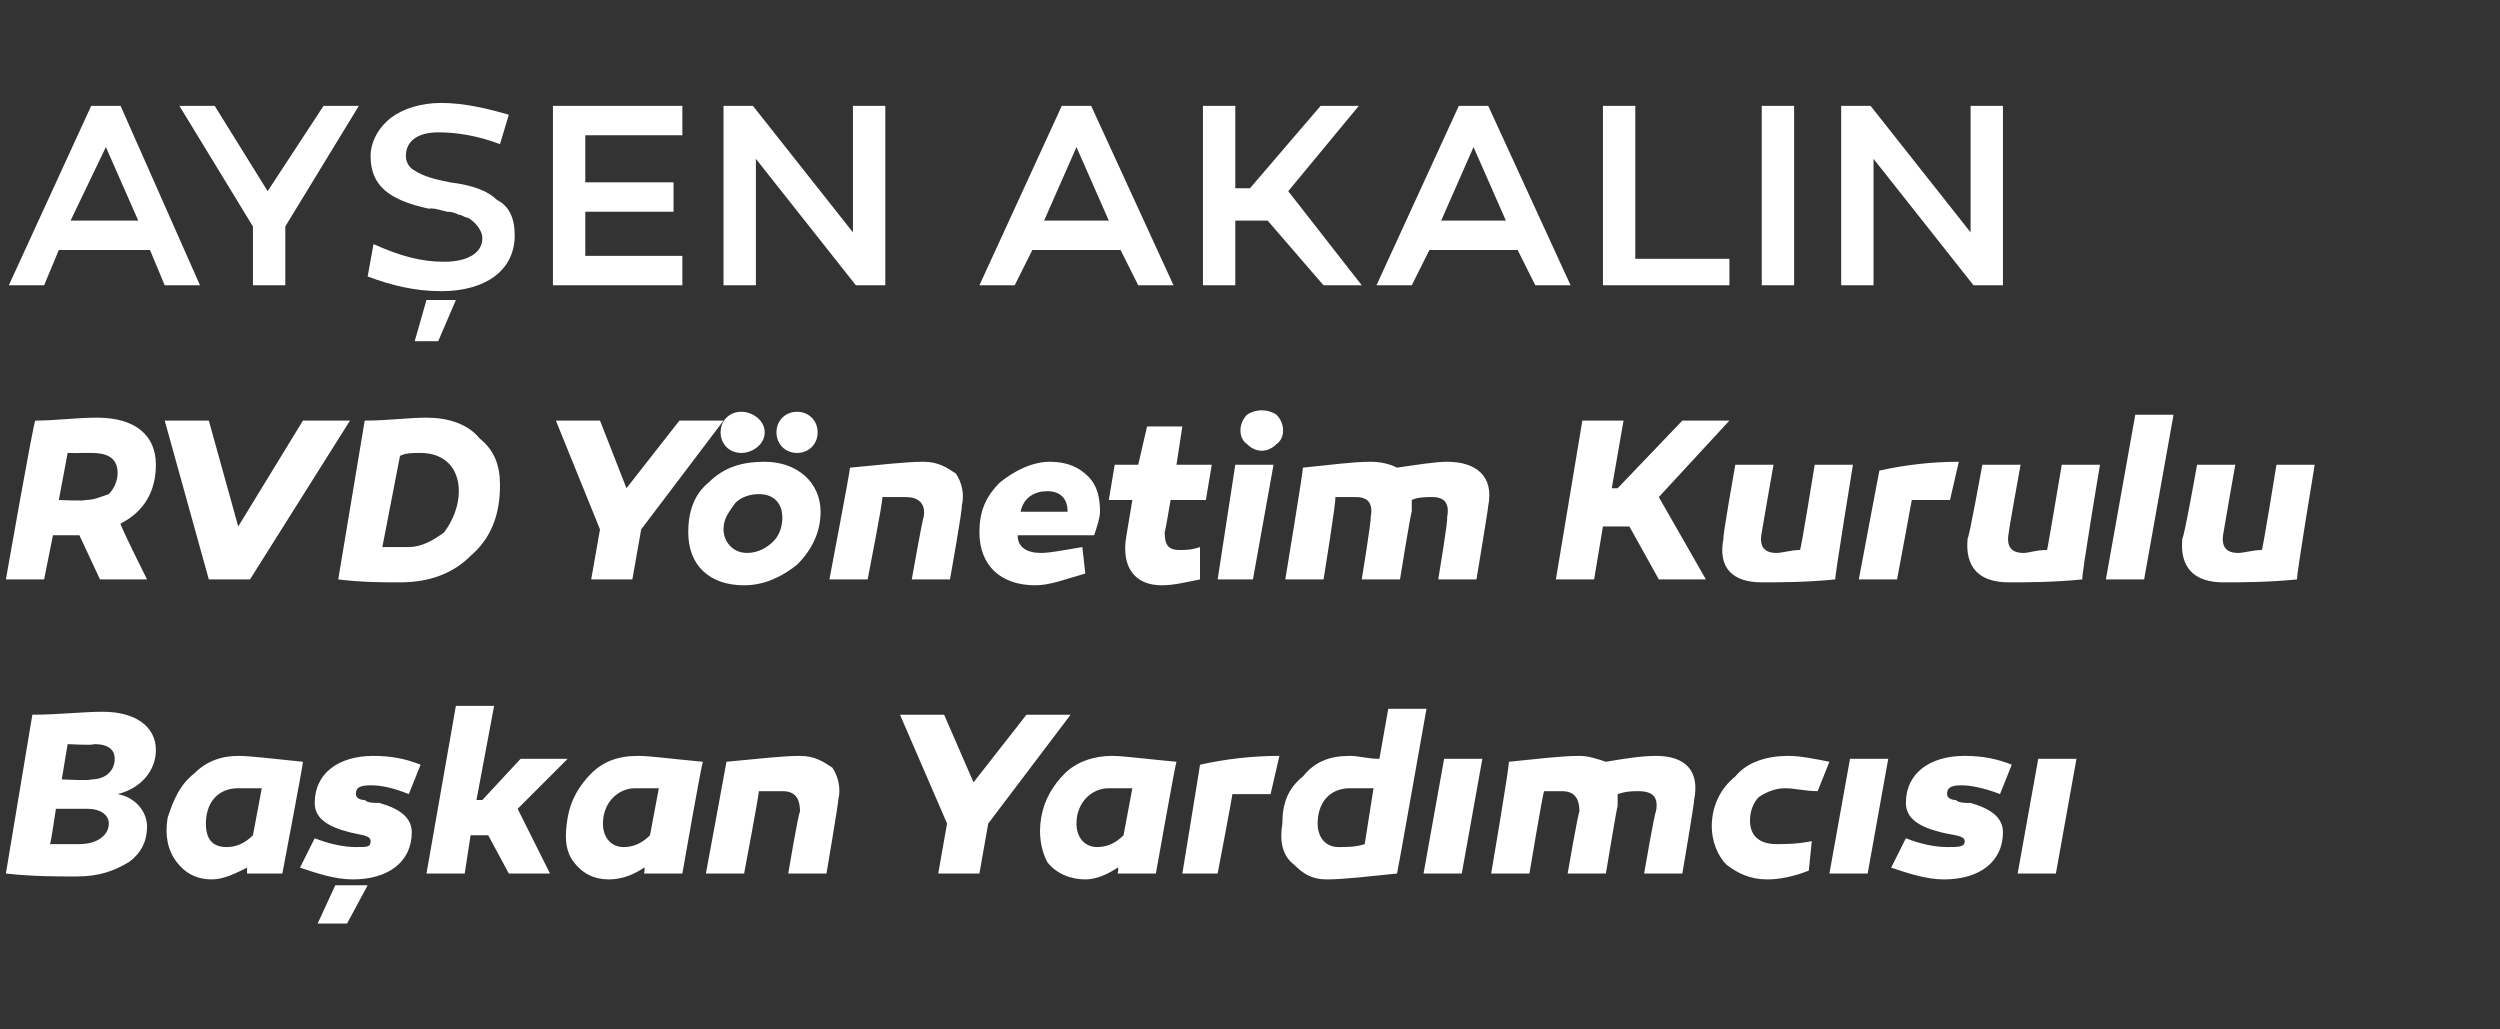 <?xml version="1.0" standalone="no"?><!DOCTYPE svg PUBLIC "-//W3C//DTD SVG 1.1//EN" "http://www.w3.org/Graphics/SVG/1.1/DTD/svg11.dtd"><svg xmlns="http://www.w3.org/2000/svg" version="1.1" width="85px" height="35px" viewBox="0 -3 85 35" style="top:-3px"><rect x="0" y="-3" width="85" height="35" fill="#333333" stroke="none"/>  <desc>Ay en Akal n RVD Y netim Kurulu Ba kan Yard mc s</desc>  <defs/>  <g id="Polygon31115">    <path d="M 5 25.1 C 5 25.6 4.8 26 4.4 26.3 C 3.9 26.6 3.4 26.8 2.6 26.8 C 1.9 26.8 1.1 26.8 0.2 26.7 C 0.2 26.7 1.1 21.3 1.1 21.3 C 2 21.3 2.8 21.2 3.5 21.2 C 4.6 21.2 5.3 21.7 5.3 22.5 C 5.3 23.2 4.8 23.8 4 24 C 4.6 24.1 5 24.6 5 25.1 Z M 2.3 22.3 L 2.1 23.5 C 2.1 23.5 3.06 23.55 3.1 23.5 C 3.6 23.5 3.9 23.2 3.9 22.8 C 3.9 22.5 3.7 22.3 3.2 22.3 C 3.17 22.35 2.3 22.3 2.3 22.3 Z M 3.7 25 C 3.7 24.7 3.4 24.5 3 24.5 C 3.02 24.5 1.9 24.5 1.9 24.5 C 1.9 24.5 1.73 25.67 1.7 25.7 C 1.8 25.7 2 25.7 2.2 25.7 C 2.4 25.7 2.6 25.7 2.7 25.7 C 3.3 25.7 3.7 25.4 3.7 25 Z M 10.3 22.9 C 10.32 22.92 9.6 26.7 9.6 26.7 L 8.4 26.7 C 8.4 26.7 8.4 26.47 8.4 26.5 C 8 26.7 7.6 26.9 7.2 26.9 C 6.7 26.9 6.3 26.7 6 26.3 C 5.7 25.9 5.6 25.4 5.7 24.8 C 5.9 24.2 6.1 23.7 6.6 23.3 C 7 22.9 7.5 22.7 8.1 22.7 C 8.5 22.7 9.3 22.8 10.3 22.9 Z M 7 25 C 7 25.5 7.2 25.8 7.7 25.8 C 8 25.8 8.3 25.7 8.6 25.4 C 8.6 25.4 8.9 23.8 8.9 23.8 C 8.6 23.8 8.3 23.8 8.1 23.8 C 7.4 23.8 7 24.3 7 25 Z M 10.7 25.5 C 11.2 25.7 11.7 25.8 12.1 25.8 C 12.5 25.8 12.6 25.8 12.6 25.6 C 12.6 25.4 12.3 25.4 11.9 25.3 C 11.1 25.1 10.7 24.8 10.7 24.3 C 10.7 23.3 11.5 22.7 12.7 22.7 C 13.3 22.7 13.8 22.8 14.3 23 C 14.3 23 13.9 24 13.9 24 C 13.4 23.8 13 23.7 12.6 23.7 C 12.2 23.7 12.1 23.8 12.1 24 C 12.1 24.1 12.2 24.2 12.4 24.2 C 12.5 24.3 12.7 24.3 12.9 24.3 C 13.6 24.5 14 24.8 14 25.3 C 14 26.3 13.2 26.9 12 26.9 C 11.4 26.9 10.8 26.7 10.2 26.5 C 10.2 26.5 10.7 25.5 10.7 25.5 Z M 10.8 28.4 L 11.4 27.1 L 12.5 27.1 L 11.8 28.4 L 10.8 28.4 Z M 16.4 24.2 L 17.7 22.8 L 19.3 22.8 L 17.6 24.5 L 18.7 26.7 L 17.3 26.7 L 16.6 25.4 L 16 25.4 L 15.8 26.7 L 14.5 26.7 L 15.5 21 L 16.8 21 L 16.2 24.2 L 16.4 24.2 Z M 23.9 22.9 C 23.86 22.92 23.2 26.7 23.2 26.7 L 21.9 26.7 C 21.9 26.7 21.94 26.47 21.9 26.5 C 21.6 26.7 21.2 26.9 20.7 26.9 C 20.2 26.9 19.8 26.7 19.5 26.3 C 19.2 25.9 19.2 25.4 19.3 24.8 C 19.4 24.2 19.7 23.7 20.1 23.3 C 20.5 22.9 21 22.7 21.7 22.7 C 22.1 22.7 22.8 22.8 23.9 22.9 Z M 20.5 25 C 20.5 25.5 20.8 25.8 21.2 25.8 C 21.5 25.8 21.8 25.7 22.1 25.4 C 22.1 25.4 22.4 23.8 22.4 23.8 C 22.1 23.8 21.9 23.8 21.6 23.8 C 21 23.8 20.5 24.3 20.5 25 Z M 28.3 23.1 C 28.5 23.4 28.6 23.8 28.5 24.2 C 28.52 24.23 28.1 26.7 28.1 26.7 L 26.8 26.7 C 26.8 26.7 27.15 24.61 27.2 24.6 C 27.2 24.1 27 23.9 26.6 23.9 C 26.5 23.9 26.2 23.9 25.8 23.9 C 25.82 23.95 25.3 26.7 25.3 26.7 L 24 26.7 C 24 26.7 24.7 22.92 24.7 22.9 C 25.8 22.8 26.6 22.7 27.2 22.7 C 27.7 22.7 28 22.9 28.3 23.1 Z M 30.6 21.3 L 32.1 21.3 L 33.1 23.6 L 34.9 21.3 L 36.4 21.3 L 33.6 25 L 33.3 26.7 L 31.9 26.7 L 32.2 25 L 30.6 21.3 Z M 40 22.9 C 39.97 22.92 39.3 26.7 39.3 26.7 L 38 26.7 C 38 26.7 38.05 26.47 38 26.5 C 37.7 26.7 37.3 26.9 36.9 26.9 C 36.4 26.9 35.9 26.7 35.6 26.3 C 35.4 25.9 35.3 25.4 35.4 24.8 C 35.5 24.2 35.8 23.7 36.2 23.3 C 36.6 22.9 37.2 22.7 37.8 22.7 C 38.2 22.7 38.9 22.8 40 22.9 Z M 36.6 25 C 36.6 25.5 36.9 25.8 37.3 25.8 C 37.6 25.8 37.9 25.7 38.2 25.4 C 38.2 25.4 38.5 23.8 38.5 23.8 C 38.2 23.8 38 23.8 37.7 23.8 C 37.1 23.8 36.6 24.3 36.6 25 Z M 43.2 24 C 42.7 24 42.3 24 41.9 24 C 41.91 24.03 41.4 26.7 41.4 26.7 L 40.2 26.7 C 40.2 26.7 40.81 22.97 40.8 23 C 41.7 22.8 42.6 22.7 43.5 22.7 C 43.5 22.7 43.2 24 43.2 24 Z M 47.5 26.7 C 46.5 26.8 45.7 26.9 45.1 26.9 C 44.6 26.9 44.3 26.7 44 26.4 C 43.6 26.1 43.5 25.6 43.6 25 C 43.6 24.3 43.8 23.8 44.3 23.4 C 44.7 22.9 45.2 22.7 45.9 22.7 C 46.2 22.7 46.5 22.8 46.9 22.8 C 46.9 22.8 47.2 21.1 47.2 21.1 L 48.5 21.1 C 48.5 21.1 47.52 26.65 47.5 26.7 Z M 44.8 25 C 44.8 25.5 45.1 25.8 45.5 25.8 C 45.8 25.8 46.1 25.8 46.4 25.7 C 46.4 25.7 46.7 23.8 46.7 23.8 C 46.4 23.8 46.2 23.8 45.9 23.8 C 45.2 23.8 44.8 24.3 44.8 25 Z M 49.7 26.7 L 48.4 26.7 L 49.1 22.8 L 50.4 22.8 L 49.7 26.7 Z M 57.6 24.2 C 57.62 24.23 57.2 26.7 57.2 26.7 L 55.9 26.7 C 55.9 26.7 56.26 24.61 56.3 24.6 C 56.4 24.1 56.2 23.9 55.7 23.9 C 55.5 23.9 55.3 23.9 55 24 C 55 24.1 55 24.2 55 24.4 C 54.98 24.4 54.6 26.7 54.6 26.7 L 53.3 26.7 C 53.3 26.7 53.66 24.61 53.7 24.6 C 53.7 24.1 53.5 23.9 53.1 23.9 C 52.9 23.9 52.7 23.9 52.5 23.9 C 52.46 23.94 52 26.7 52 26.7 L 50.7 26.7 C 50.7 26.7 51.34 22.94 51.3 22.9 C 52.3 22.8 53.1 22.7 53.7 22.7 C 54 22.7 54.3 22.8 54.6 22.9 C 55.2 22.8 55.8 22.7 56.3 22.7 C 57.3 22.7 57.8 23.2 57.6 24.2 Z M 61.8 23.9 C 61.4 23.9 61 23.8 60.7 23.8 C 60.4 23.8 60.1 23.9 59.8 24.1 C 59.6 24.3 59.5 24.6 59.5 24.9 C 59.5 25.4 59.8 25.7 60.4 25.7 C 60.7 25.7 61.1 25.7 61.6 25.6 C 61.6 25.6 61.5 26.6 61.5 26.6 C 61 26.8 60.5 26.9 60.1 26.9 C 59.5 26.9 59.1 26.7 58.7 26.4 C 58.4 26.1 58.2 25.6 58.2 25.1 C 58.2 24.4 58.5 23.8 59 23.4 C 59.4 22.9 60.1 22.7 60.8 22.7 C 61.2 22.7 61.7 22.8 62.2 22.9 C 62.2 22.9 61.8 23.9 61.8 23.9 Z M 63.5 26.7 L 62.2 26.7 L 62.9 22.8 L 64.2 22.8 L 63.5 26.7 Z M 64.8 25.5 C 65.3 25.7 65.8 25.8 66.2 25.8 C 66.6 25.8 66.8 25.8 66.8 25.6 C 66.8 25.4 66.4 25.4 66 25.3 C 65.2 25.1 64.8 24.8 64.8 24.3 C 64.8 23.3 65.6 22.7 66.8 22.7 C 67.4 22.7 67.9 22.8 68.4 23 C 68.4 23 68 24 68 24 C 67.5 23.8 67 23.7 66.7 23.7 C 66.3 23.7 66.2 23.8 66.2 24 C 66.2 24.1 66.3 24.2 66.5 24.2 C 66.6 24.3 66.8 24.3 67 24.3 C 67.7 24.5 68.1 24.8 68.1 25.3 C 68.1 26.3 67.3 26.9 66.1 26.9 C 65.5 26.9 64.9 26.7 64.3 26.5 C 64.3 26.5 64.8 25.5 64.8 25.5 Z M 69.9 26.7 L 68.6 26.7 L 69.3 22.8 L 70.6 22.8 L 69.9 26.7 Z " stroke="none" fill="#fff"/>  </g>  <g id="Polygon31114">    <path d="M 2.4 15.2 L 1.8 15.2 L 1.5 16.7 L 0.2 16.7 C 0.2 16.7 1.15 11.29 1.2 11.3 C 1.9 11.3 2.6 11.2 3.3 11.2 C 4.6 11.2 5.3 11.8 5.3 12.8 C 5.3 13.7 4.9 14.4 4.1 14.8 C 4.06 14.83 5 16.7 5 16.7 L 3.4 16.7 L 2.7 15.2 L 2.4 15.2 Z M 2.9 14 C 3.2 14 3.4 13.9 3.7 13.8 C 3.9 13.6 4 13.3 4 13.1 C 4 12.6 3.7 12.4 3.1 12.4 C 3 12.4 2.9 12.4 2.7 12.4 C 2.71 12.41 2.3 12.4 2.3 12.4 L 2 14 C 2 14 2.88 14.04 2.9 14 Z M 7.1 16.7 L 5.6 11.3 L 7.1 11.3 L 8.1 14.9 L 10.3 11.3 L 11.9 11.3 L 8.5 16.7 L 7.1 16.7 Z M 16.3 11.9 C 16.8 12.3 17 12.8 17 13.5 C 17 14.5 16.7 15.3 16 15.9 C 15.4 16.5 14.6 16.8 13.6 16.8 C 13 16.8 12.3 16.8 11.5 16.7 C 11.5 16.7 12.4 11.3 12.4 11.3 C 13.2 11.3 13.9 11.2 14.5 11.2 C 15.2 11.2 15.9 11.4 16.3 11.9 Z M 15.1 15.1 C 15.4 14.7 15.6 14.2 15.6 13.7 C 15.6 12.9 15.1 12.4 14.3 12.4 C 14 12.4 13.8 12.4 13.6 12.5 C 13.6 12.5 13 15.6 13 15.6 C 13.2 15.6 13.5 15.6 13.9 15.6 C 14.3 15.6 14.7 15.4 15.1 15.1 Z M 18.9 11.3 L 20.4 11.3 L 21.3 13.6 L 23.1 11.3 L 24.6 11.3 L 21.8 15 L 21.5 16.7 L 20.1 16.7 L 20.4 15 L 18.9 11.3 Z M 26 11.7 C 26 12.1 25.6 12.4 25.2 12.4 C 24.8 12.4 24.5 12.1 24.5 11.7 C 24.5 11.3 24.8 11 25.2 11 C 25.6 11 26 11.3 26 11.7 Z M 27.8 11.7 C 27.8 12.1 27.5 12.4 27.1 12.4 C 26.7 12.4 26.4 12.1 26.4 11.7 C 26.4 11.3 26.7 11 27.1 11 C 27.5 11 27.8 11.3 27.8 11.7 Z M 26 12.7 C 27.1 12.7 27.9 13.4 27.9 14.4 C 27.9 15.1 27.6 15.7 27.1 16.2 C 26.6 16.6 26 16.9 25.3 16.9 C 24.1 16.9 23.4 16.2 23.4 15.1 C 23.4 14.4 23.6 13.8 24.1 13.4 C 24.6 12.9 25.2 12.7 26 12.7 C 26 12.7 26 12.7 26 12.7 Z M 26.3 15.4 C 26.5 15.2 26.6 14.9 26.6 14.6 C 26.6 14.1 26.3 13.8 25.8 13.8 C 25.5 13.8 25.2 13.9 25 14.1 C 24.8 14.4 24.6 14.6 24.6 15 C 24.6 15.4 24.9 15.8 25.4 15.8 C 25.8 15.8 26.1 15.6 26.3 15.4 Z M 32.5 13.1 C 32.7 13.4 32.8 13.8 32.7 14.2 C 32.74 14.23 32.3 16.7 32.3 16.7 L 31 16.7 C 31 16.7 31.37 14.61 31.4 14.6 C 31.5 14.1 31.2 13.9 30.8 13.9 C 30.7 13.9 30.4 13.9 30 13.9 C 30.04 13.95 29.5 16.7 29.5 16.7 L 28.2 16.7 C 28.2 16.7 28.92 12.92 28.9 12.9 C 30 12.8 30.8 12.7 31.4 12.7 C 31.9 12.7 32.2 12.9 32.5 13.1 Z M 37 13.2 C 37.3 13.5 37.4 13.9 37.4 14.4 C 37.4 14.6 37.3 14.9 37.2 15.2 C 37.2 15.2 34.6 15.2 34.6 15.2 C 34.6 15.6 34.9 15.8 35.4 15.8 C 35.7 15.8 36.2 15.7 36.8 15.6 C 36.8 15.6 36.9 16.5 36.9 16.5 C 36.2 16.7 35.7 16.9 35.2 16.9 C 34 16.9 33.3 16.2 33.3 15.1 C 33.3 14.4 33.5 13.9 34 13.4 C 34.5 13 35.1 12.7 35.7 12.7 C 36.3 12.7 36.7 12.9 37 13.2 Z M 34.7 14.4 C 34.7 14.4 36.3 14.4 36.3 14.4 C 36.3 14 36.1 13.7 35.6 13.7 C 35.2 13.7 34.8 13.9 34.7 14.4 Z M 40.8 16.7 C 40.3 16.8 39.9 16.9 39.5 16.9 C 38.6 16.9 38.1 16.3 38.3 15.2 C 38.3 15.2 38.5 14 38.5 14 L 37.7 14 L 37.9 12.8 L 38.7 12.8 L 39 11.5 L 40.2 11.5 L 40 12.8 L 41.2 12.8 L 41 14 L 39.8 14 C 39.8 14 39.62 15.07 39.6 15.1 C 39.6 15.5 39.7 15.7 40.1 15.7 C 40.3 15.7 40.5 15.7 40.8 15.6 C 40.8 15.6 40.8 16.7 40.8 16.7 Z M 42.4 12.1 C 42.1 11.9 42.1 11.4 42.4 11.1 C 42.7 10.9 43.1 10.9 43.4 11.1 C 43.7 11.4 43.7 11.9 43.4 12.1 C 43.1 12.4 42.7 12.4 42.4 12.1 Z M 42.6 16.7 L 41.4 16.7 L 42 12.8 L 43.3 12.8 L 42.6 16.7 Z M 50.6 14.2 C 50.61 14.23 50.2 16.7 50.2 16.7 L 48.9 16.7 C 48.9 16.7 49.25 14.61 49.2 14.6 C 49.3 14.1 49.1 13.9 48.7 13.9 C 48.5 13.9 48.2 13.9 48 14 C 48 14.1 48 14.2 48 14.4 C 47.97 14.4 47.6 16.7 47.6 16.7 L 46.3 16.7 C 46.3 16.7 46.64 14.61 46.6 14.6 C 46.7 14.1 46.5 13.9 46.1 13.9 C 45.9 13.9 45.7 13.9 45.4 13.9 C 45.45 13.94 45 16.7 45 16.7 L 43.7 16.7 C 43.7 16.7 44.32 12.94 44.3 12.9 C 45.3 12.8 46 12.7 46.6 12.7 C 47 12.7 47.3 12.8 47.5 12.9 C 48.2 12.8 48.8 12.7 49.2 12.7 C 50.2 12.7 50.8 13.2 50.6 14.2 Z M 54.2 16.7 L 52.9 16.7 L 53.8 11.3 L 55.2 11.3 L 54.8 13.6 L 55 13.6 L 57.2 11.3 L 58.8 11.3 L 56.4 13.9 L 58 16.7 L 56.4 16.7 L 55.4 14.9 L 54.5 14.9 L 54.2 16.7 Z M 62.4 16.7 C 61.4 16.8 60.5 16.8 59.9 16.8 C 58.9 16.8 58.4 16.3 58.6 15.3 C 58.55 15.34 59 12.8 59 12.8 L 60.3 12.8 C 60.3 12.8 59.9 15.06 59.9 15.1 C 59.8 15.6 60 15.8 60.4 15.8 C 60.6 15.8 60.9 15.7 61.2 15.7 C 61.23 15.72 61.7 12.8 61.7 12.8 L 63 12.8 C 63 12.8 62.37 16.66 62.4 16.7 Z M 66.3 14 C 65.8 14 65.4 14 65 14 C 65 14.03 64.5 16.7 64.5 16.7 L 63.2 16.7 C 63.2 16.7 63.9 12.97 63.9 13 C 64.8 12.8 65.7 12.7 66.6 12.7 C 66.6 12.7 66.3 14 66.3 14 Z M 70.8 16.7 C 69.8 16.8 68.9 16.8 68.3 16.8 C 67.3 16.8 66.8 16.3 66.9 15.3 C 66.94 15.34 67.4 12.8 67.4 12.8 L 68.7 12.8 C 68.7 12.8 68.29 15.06 68.3 15.1 C 68.2 15.6 68.4 15.8 68.8 15.8 C 69 15.8 69.2 15.7 69.6 15.7 C 69.61 15.72 70.1 12.8 70.1 12.8 L 71.4 12.8 C 71.4 12.8 70.75 16.66 70.8 16.7 Z M 72.9 16.7 L 71.6 16.7 L 72.6 11.1 L 73.9 11.1 L 72.9 16.7 Z M 78.1 16.7 C 77.1 16.8 76.2 16.8 75.6 16.8 C 74.6 16.8 74.1 16.3 74.2 15.3 C 74.25 15.34 74.7 12.8 74.7 12.8 L 76 12.8 C 76 12.8 75.6 15.06 75.6 15.1 C 75.5 15.6 75.7 15.8 76.1 15.8 C 76.3 15.8 76.6 15.7 76.9 15.7 C 76.93 15.72 77.4 12.8 77.4 12.8 L 78.7 12.8 C 78.7 12.8 78.06 16.66 78.1 16.7 Z " stroke="none" fill="#fff"/>  </g>  <g id="Polygon31113">    <path d="M 1.5 6.7 L 0.3 6.7 L 3.1 0.6 L 4.1 0.6 L 6.8 6.7 L 5.6 6.7 L 5.1 5.5 L 2 5.5 L 1.5 6.7 Z M 2.4 4.5 L 4.7 4.5 L 3.6 2 L 2.4 4.5 Z M 6.1 0.6 L 7.3 0.6 L 9.1 3.5 L 11 0.6 L 12.2 0.6 L 9.7 4.7 L 9.7 6.7 L 8.6 6.7 L 8.6 4.7 L 6.1 0.6 Z M 17 1.9 C 16.2 1.6 15.5 1.5 14.9 1.5 C 14.2 1.5 13.8 1.8 13.8 2.3 C 13.8 2.5 13.9 2.7 14.1 2.8 C 14.4 3 14.8 3.1 15.3 3.2 C 16.1 3.3 16.6 3.5 16.9 3.8 C 17.3 4 17.5 4.4 17.5 5 C 17.5 6.2 16.5 6.9 15 6.9 C 14.1 6.9 13.3 6.7 12.5 6.4 C 12.5 6.4 12.7 5.3 12.7 5.3 C 13.6 5.7 14.3 5.9 15.1 5.9 C 15.9 5.9 16.4 5.6 16.4 5.1 C 16.4 4.8 16.1 4.5 15.9 4.4 C 15.8 4.4 15.7 4.3 15.6 4.3 C 15.4 4.2 15.3 4.2 15.2 4.2 C 15.22 4.2 14.8 4.1 14.8 4.1 C 14.8 4.1 14.58 4.07 14.6 4.1 C 13.2 3.8 12.6 3.3 12.6 2.3 C 12.6 1.8 12.9 1.3 13.3 1 C 13.7 0.7 14.3 0.5 15 0.5 C 15.8 0.5 16.6 0.7 17.3 0.9 C 17.3 0.9 17 1.9 17 1.9 Z M 14.1 8.6 L 14.5 7.2 L 15.5 7.2 L 14.9 8.6 L 14.1 8.6 Z M 22.9 3.2 L 22.9 4.2 L 19.9 4.2 L 19.9 5.7 L 23.2 5.7 L 23.2 6.7 L 18.8 6.7 L 18.8 0.6 L 23.2 0.6 L 23.2 1.6 L 19.9 1.6 L 19.9 3.2 L 22.9 3.2 Z M 30.1 6.7 L 29.1 6.7 L 25.7 2.4 L 25.7 6.7 L 24.6 6.7 L 24.6 0.6 L 25.6 0.6 L 29 4.9 L 29 0.6 L 30.1 0.6 L 30.1 6.7 Z M 34.5 6.7 L 33.3 6.7 L 36.1 0.6 L 37.1 0.6 L 39.9 6.7 L 38.7 6.7 L 38.1 5.5 L 35.1 5.5 L 34.5 6.7 Z M 35.5 4.5 L 37.7 4.5 L 36.6 2 L 35.5 4.5 Z M 42 6.7 L 40.9 6.7 L 40.9 0.6 L 42 0.6 L 42 3.4 L 42.5 3.4 L 44.9 0.6 L 46.2 0.6 L 43.8 3.5 L 46.3 6.7 L 45 6.7 L 43.1 4.5 L 42 4.5 L 42 6.7 Z M 48 6.7 L 46.8 6.7 L 49.6 0.6 L 50.6 0.6 L 53.4 6.7 L 52.2 6.7 L 51.6 5.5 L 48.6 5.5 L 48 6.7 Z M 49 4.5 L 51.2 4.5 L 50.1 2 L 49 4.5 Z M 54.5 6.7 L 54.5 0.6 L 55.6 0.6 L 55.6 5.8 L 58.8 5.8 L 58.8 6.7 L 54.5 6.7 Z M 61 6.7 L 59.9 6.7 L 59.9 0.6 L 61 0.6 L 61 6.7 Z M 68.1 6.7 L 67.1 6.7 L 63.7 2.4 L 63.7 6.7 L 62.6 6.7 L 62.6 0.6 L 63.6 0.6 L 67 4.9 L 67 0.6 L 68.1 0.6 L 68.1 6.7 Z " stroke="none" fill="#fff"/>  </g></svg>
